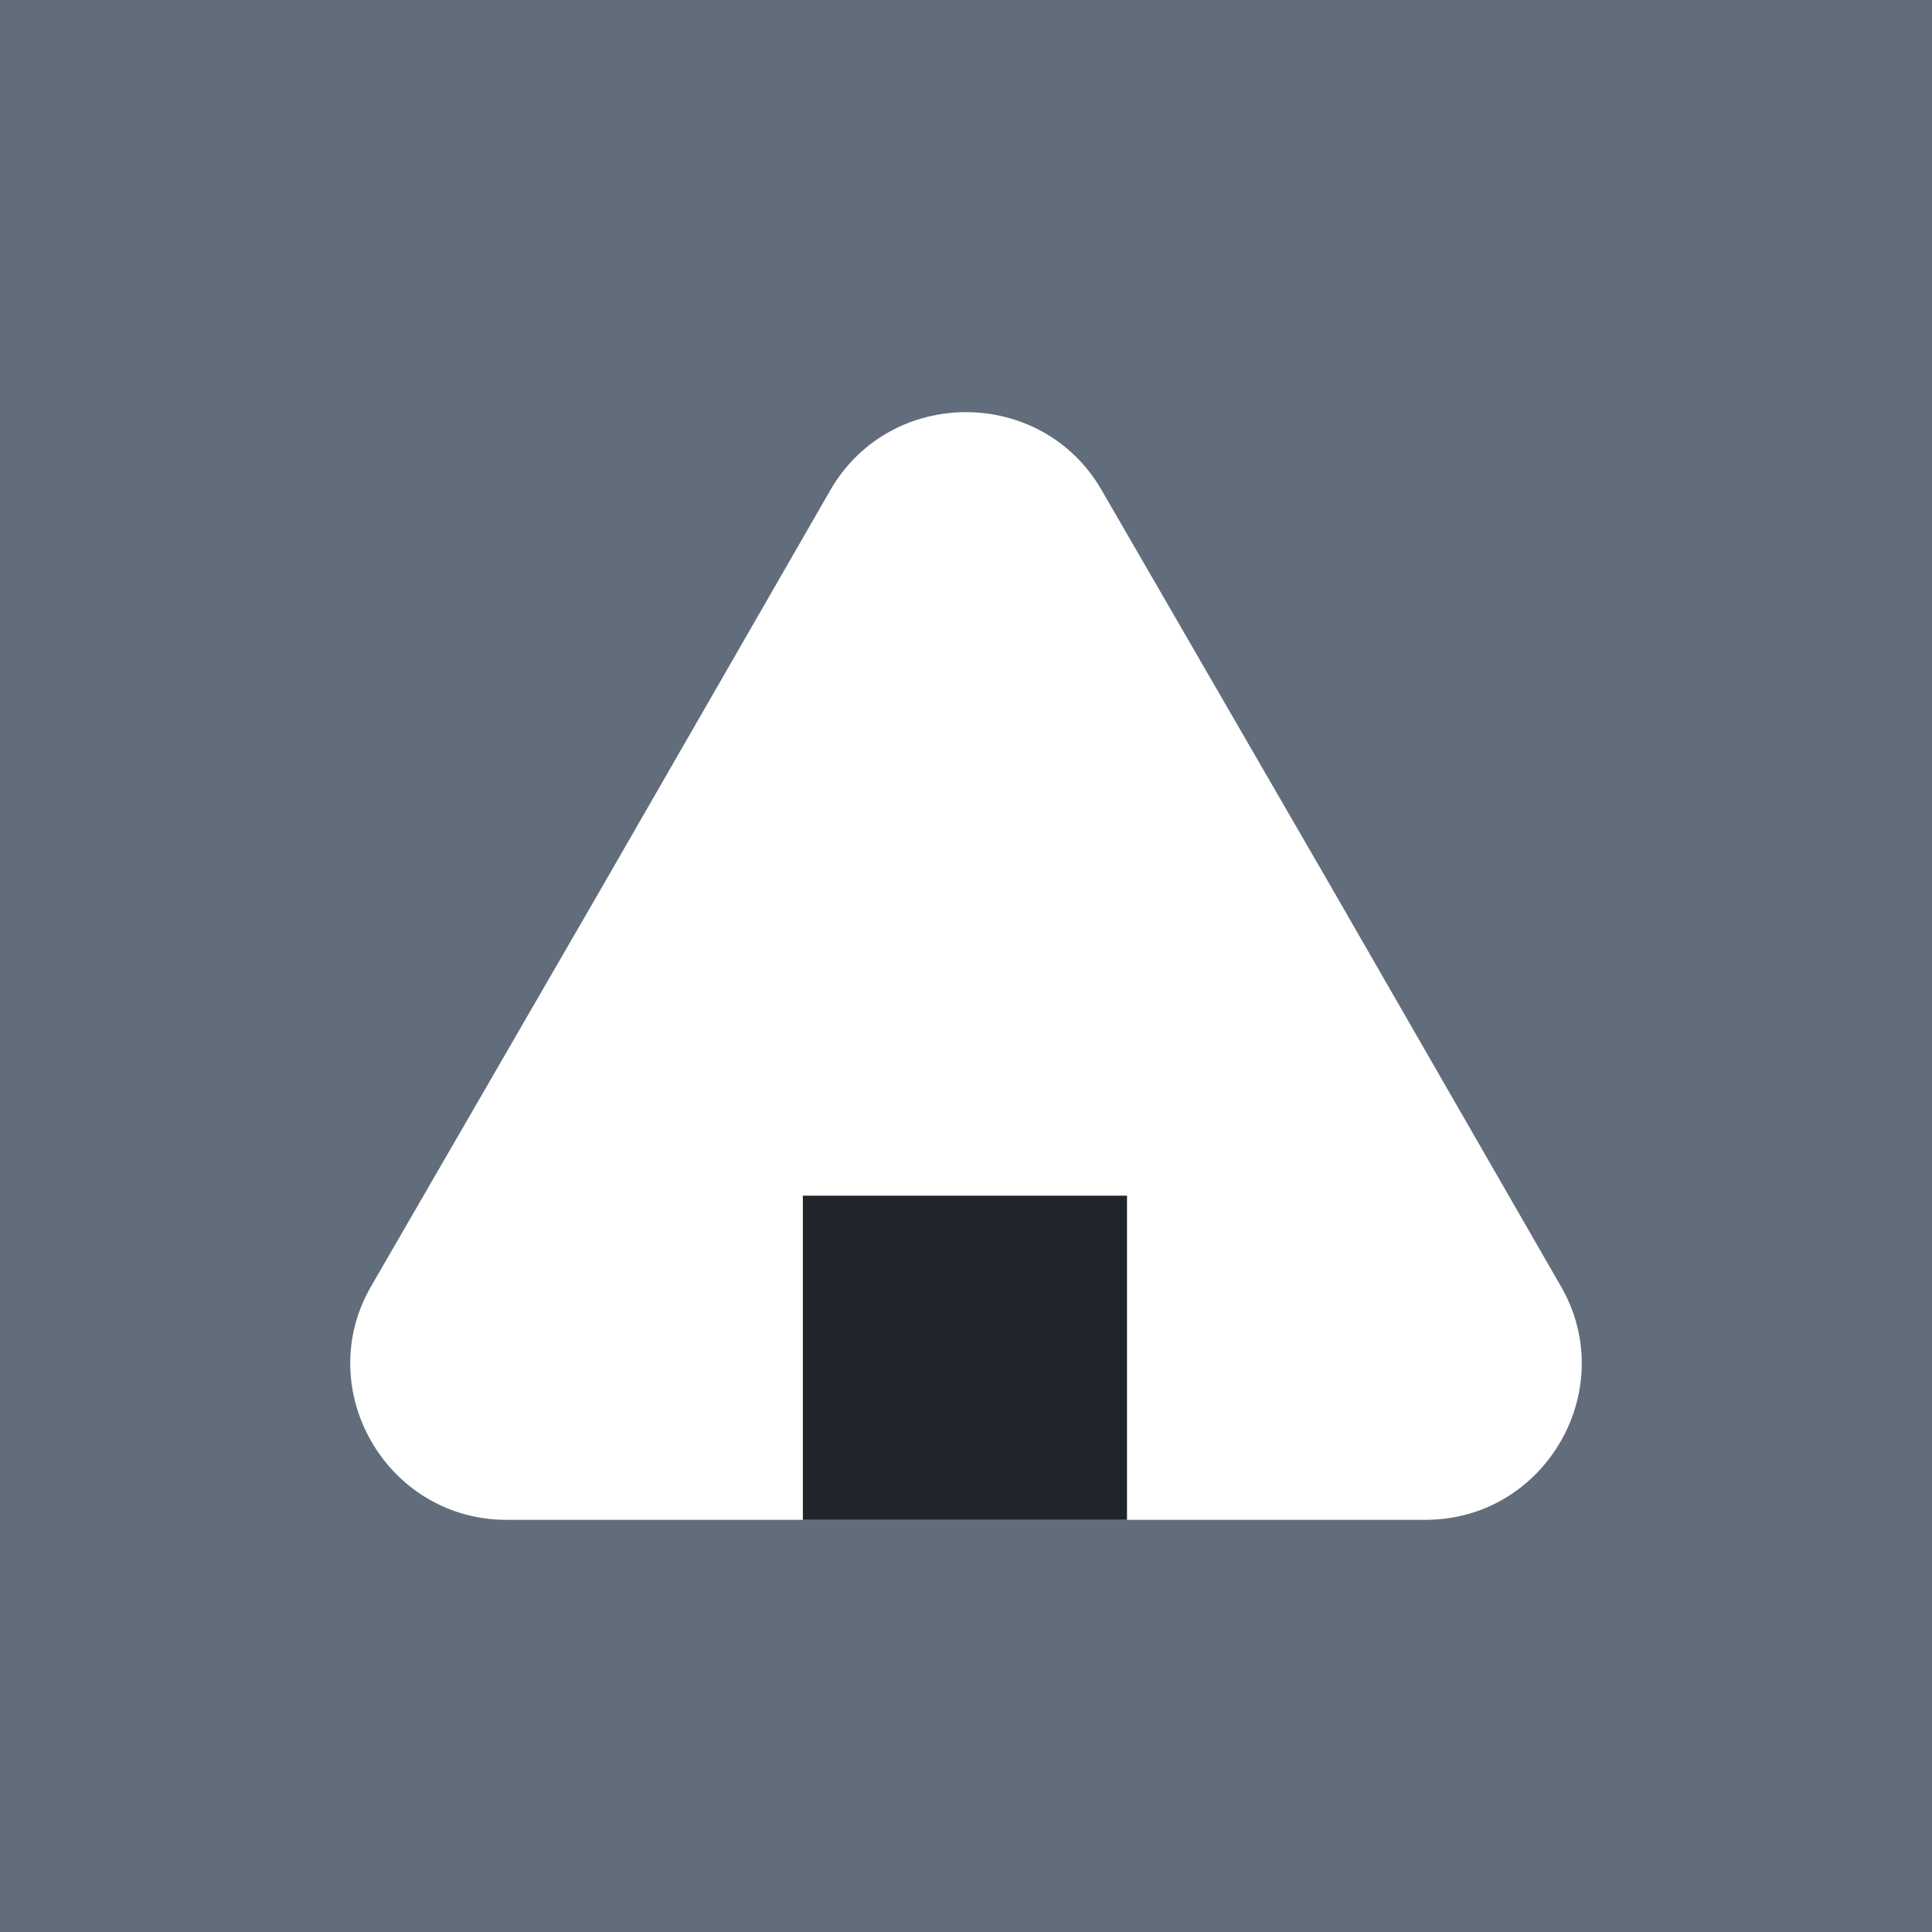 <svg width="90" height="90" viewBox="0 0 90 90" fill="none" xmlns="http://www.w3.org/2000/svg">
<path d="M90 0H0V90H90V0Z" fill="#616D7B"/>
<path d="M38.7 22.8C41.5 18 48.5 18 51.3 22.8L62 41.3L72.7 59.9C75.5 64.7 72 70.8 66.4 70.8H45H23.6C18 70.8 14.5 64.7 17.3 59.9L28 41.4L38.7 22.8Z" fill="white"/>
<path d="M52.5 55.7H37.4V70.8H52.5V55.7Z" fill="#1F252B"/>
</svg>
